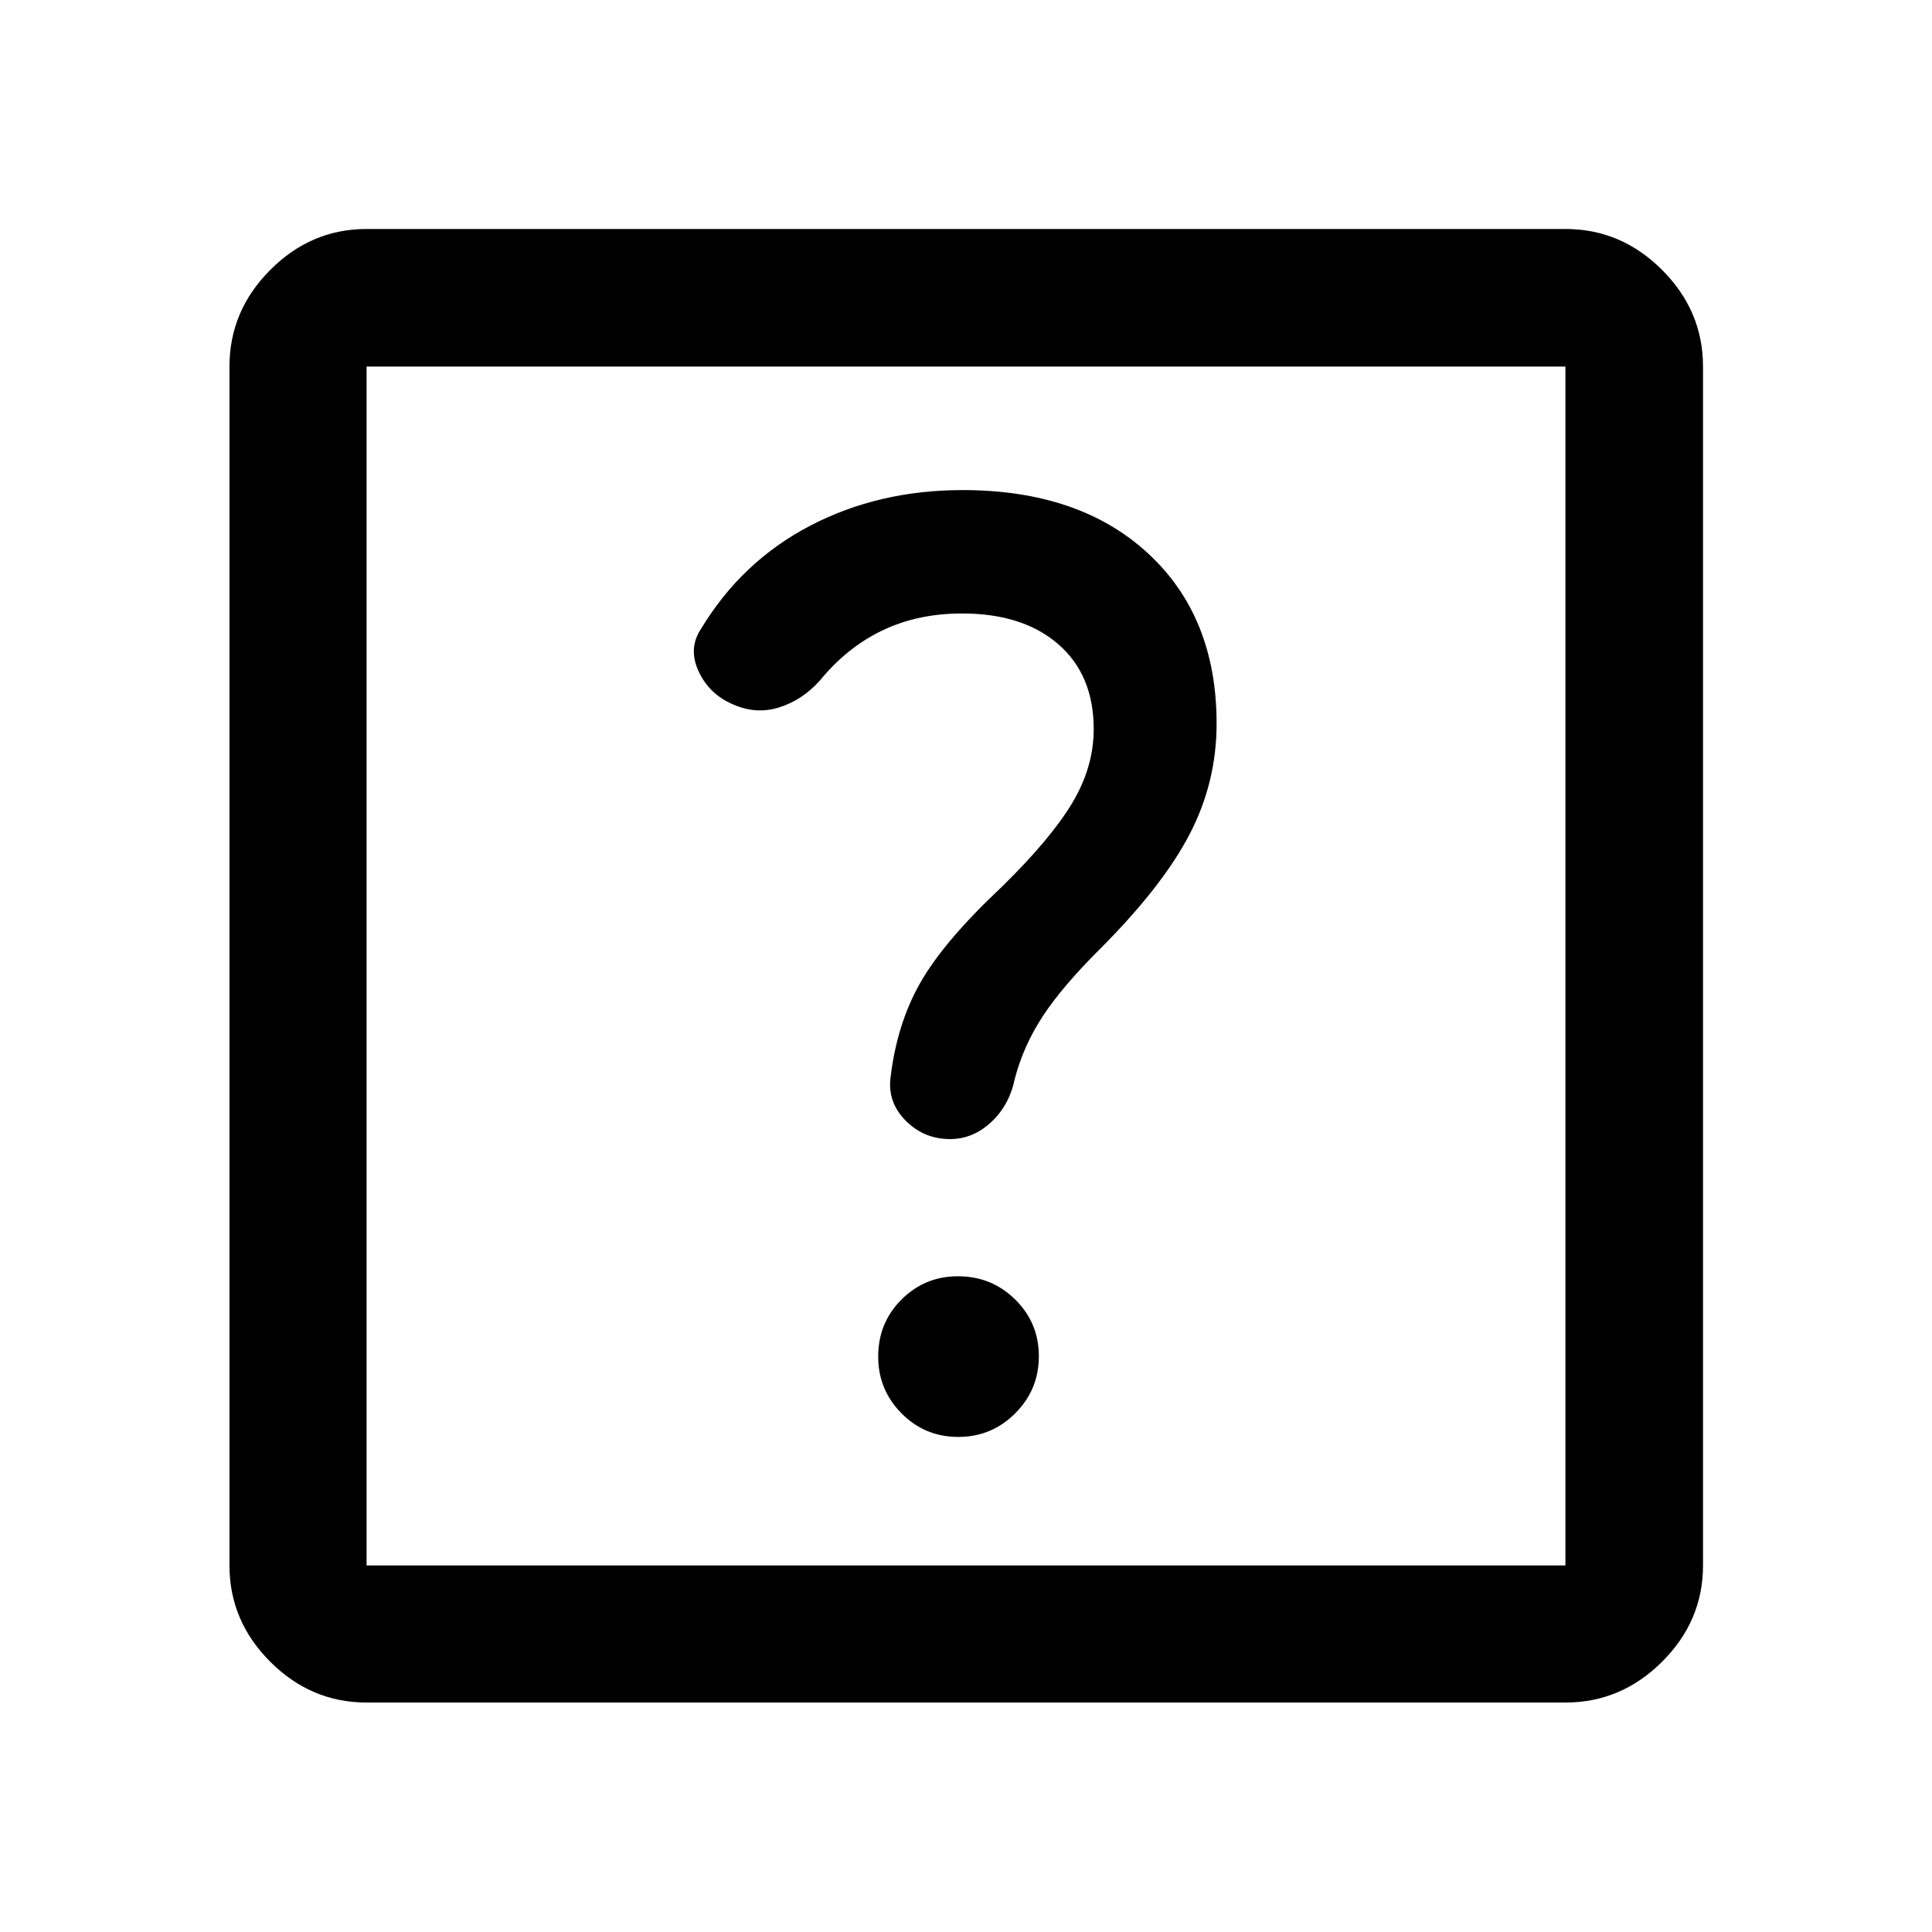 <svg xmlns="http://www.w3.org/2000/svg" width="48" height="48" viewBox="0 -960 960 960"><path d="M476.16-246q16.6 0 28.32-11.75 11.72-11.74 11.72-28.34 0-16.61-11.73-28.17-11.73-11.57-28.49-11.57-16.48 0-28.05 11.58-11.56 11.57-11.56 28.33 0 16.49 11.59 28.2Q459.55-246 476.16-246Zm128.36-354.51q0-53.07-34.06-84.52-34.07-31.45-92.18-31.45-41.76 0-75.72 17.71-33.97 17.71-54.23 51.25-6.48 9.72-1.19 21.12 5.3 11.39 17.11 16.42 11.51 5.09 22.97 1.47 11.45-3.62 20.17-13.34 13.52-16.52 31.11-24.92 17.59-8.4 39.54-8.4 30.25 0 47.83 15.29 17.59 15.29 17.59 42.16 0 18.82-10.64 36.65-10.65 17.83-34.97 41.68-28.96 27.19-40.7 47.96-11.75 20.76-14.78 48-1 11.77 7.98 20.6 8.99 8.83 21.77 8.83 11.29 0 20.32-8.36 9.04-8.36 11.76-21.43 4.23-16.41 13.97-31.29 9.74-14.88 29.03-34.01 30.56-30.71 43.94-56.45 13.38-25.74 13.38-54.97ZM182.15-114.02q-27.6 0-47.86-20.27-20.27-20.26-20.27-47.86v-595.7q0-27.7 20.27-48.03 20.26-20.34 47.86-20.34h595.7q27.7 0 48.03 20.34 20.34 20.33 20.34 48.03v595.7q0 27.6-20.34 47.86-20.33 20.27-48.03 20.27h-595.7Zm0-68.13h595.7v-595.7h-595.7v595.7Zm0-595.7v595.7-595.7Z"/></svg>